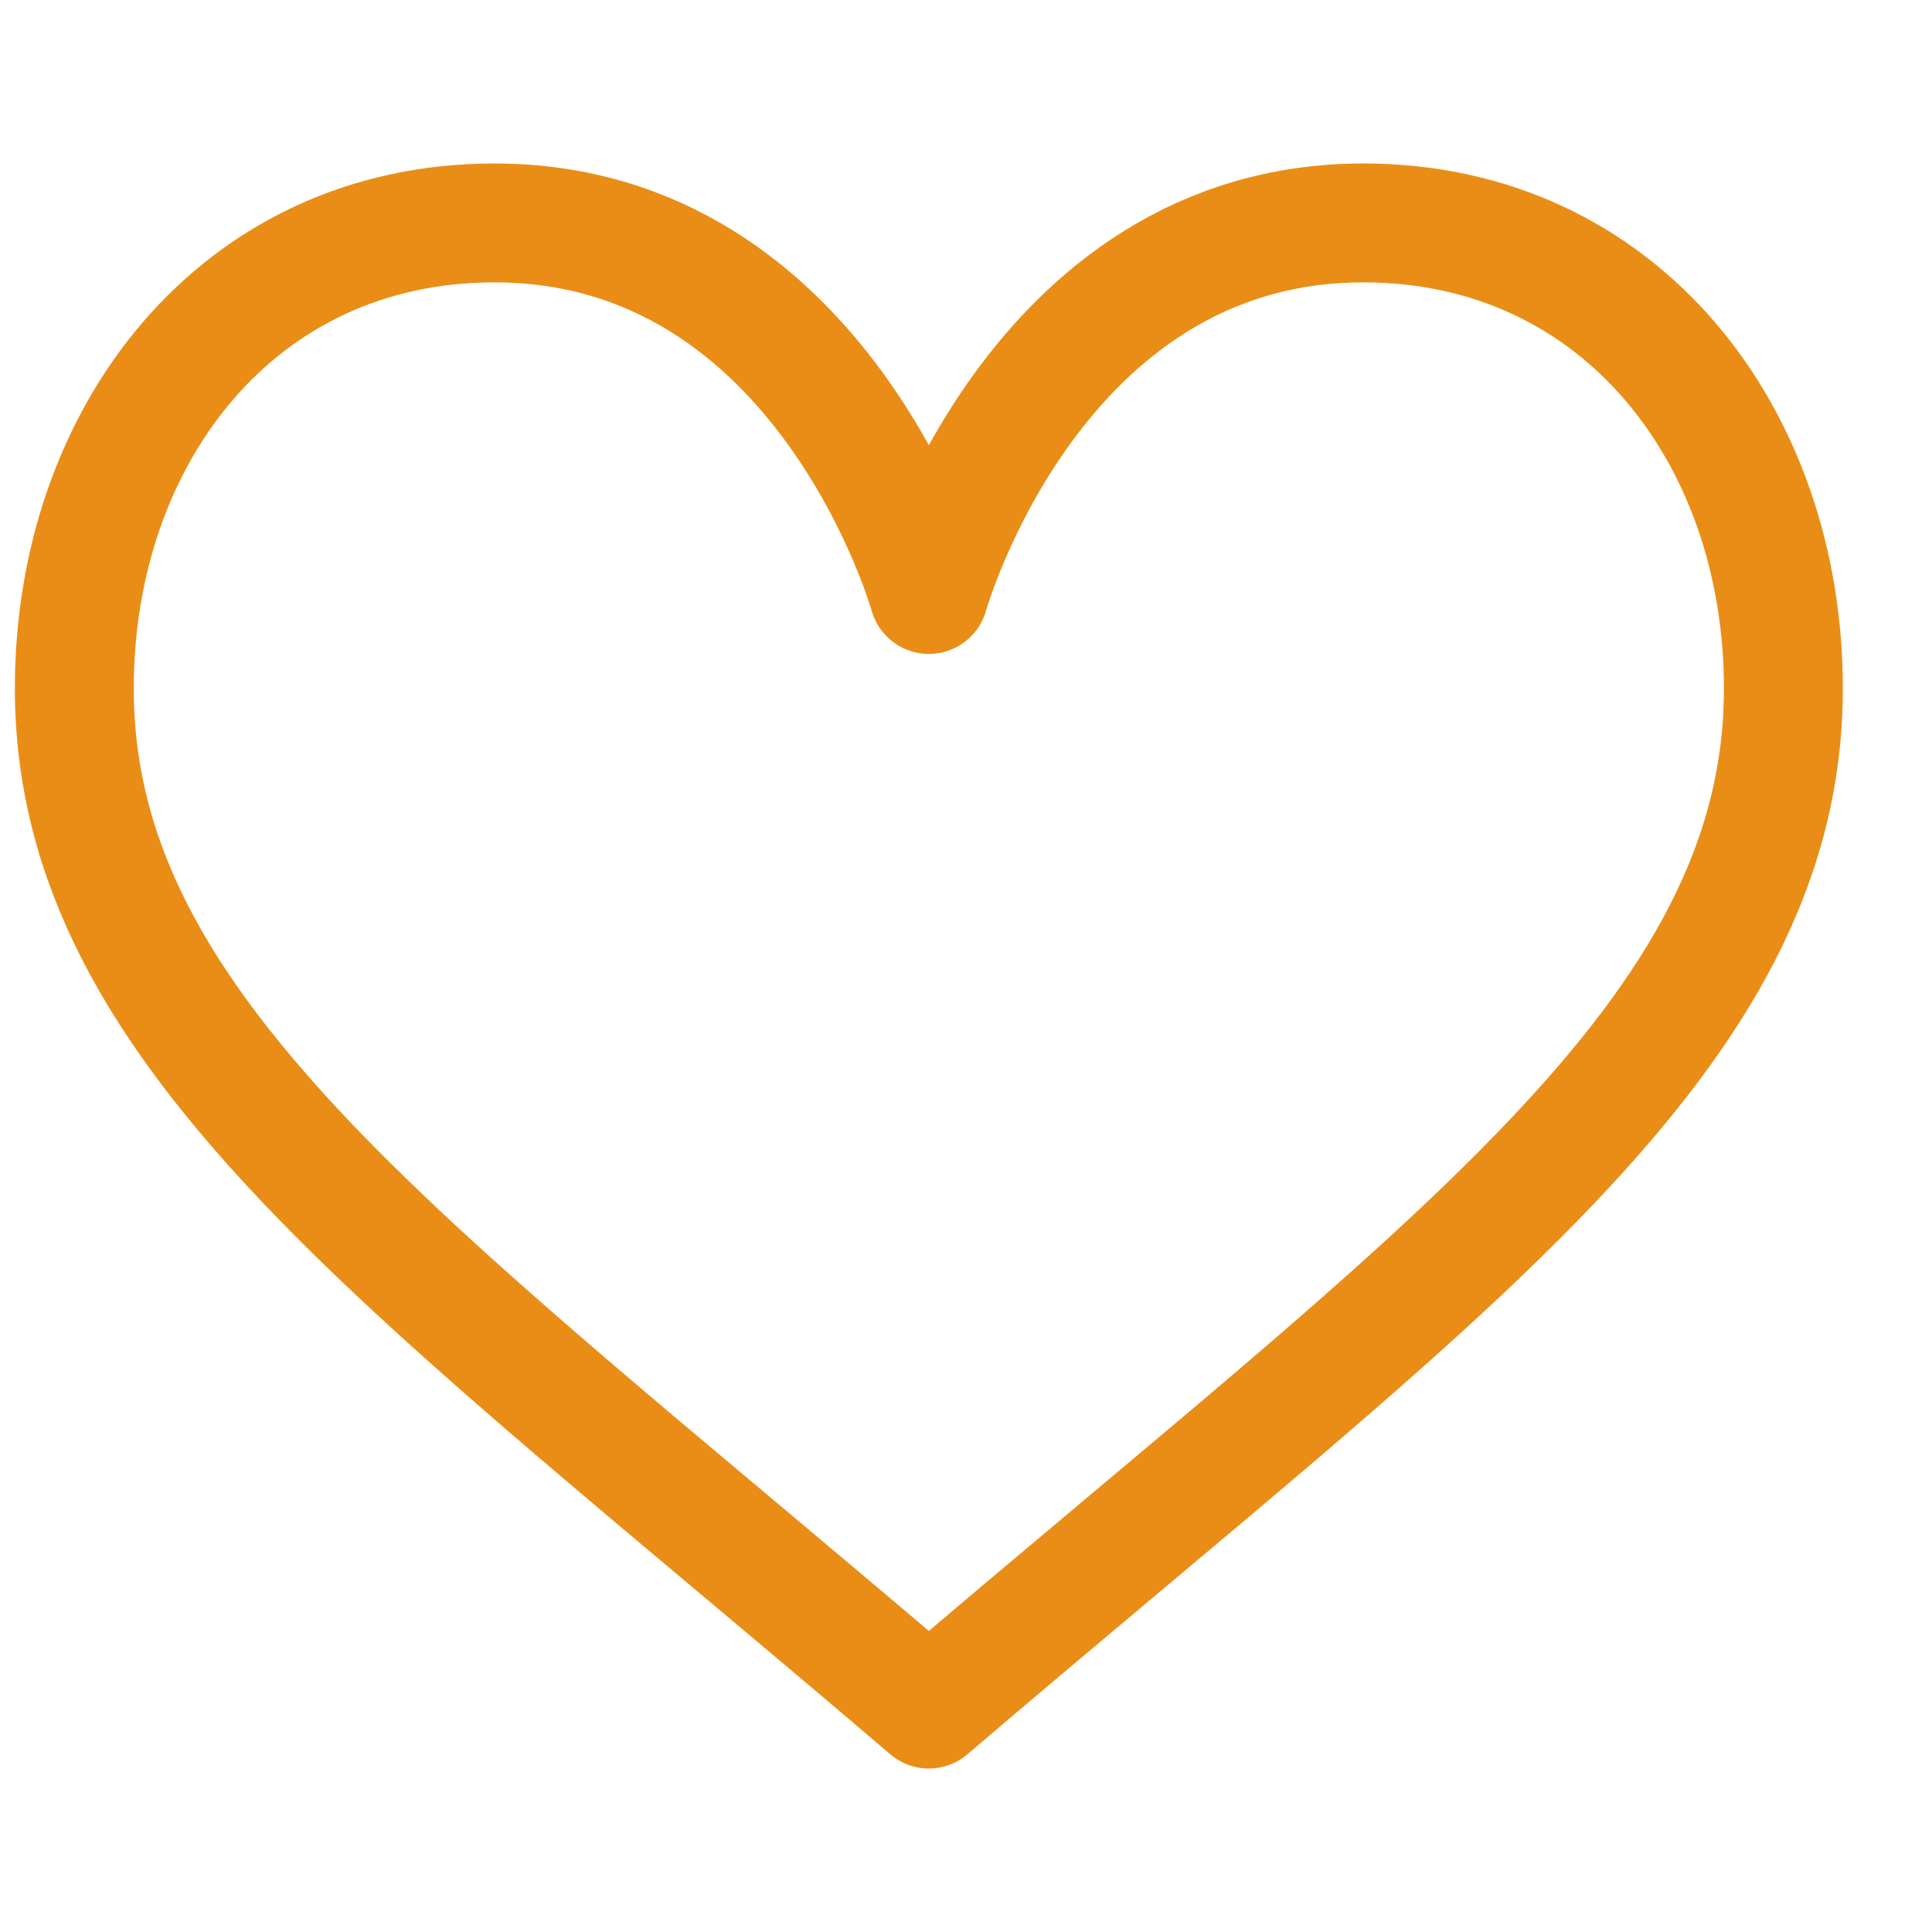 <svg width="26" height="26" viewBox="0 0 26 26" fill="none" xmlns="http://www.w3.org/2000/svg">
<path d="M12.5 8C12.5 8 13.903 3 18.348 3C21.809 3 24 5.867 24 9.263C24 13.959 19.436 17.069 12.5 23C5.564 17.069 1 13.959 1 9.263C1 5.867 3.191 3 6.653 3C11.097 3 12.5 8 12.5 8Z" stroke="#EA8D16" stroke-width="1.6" stroke-miterlimit="10" stroke-linecap="round" stroke-linejoin="round"/>
</svg>
